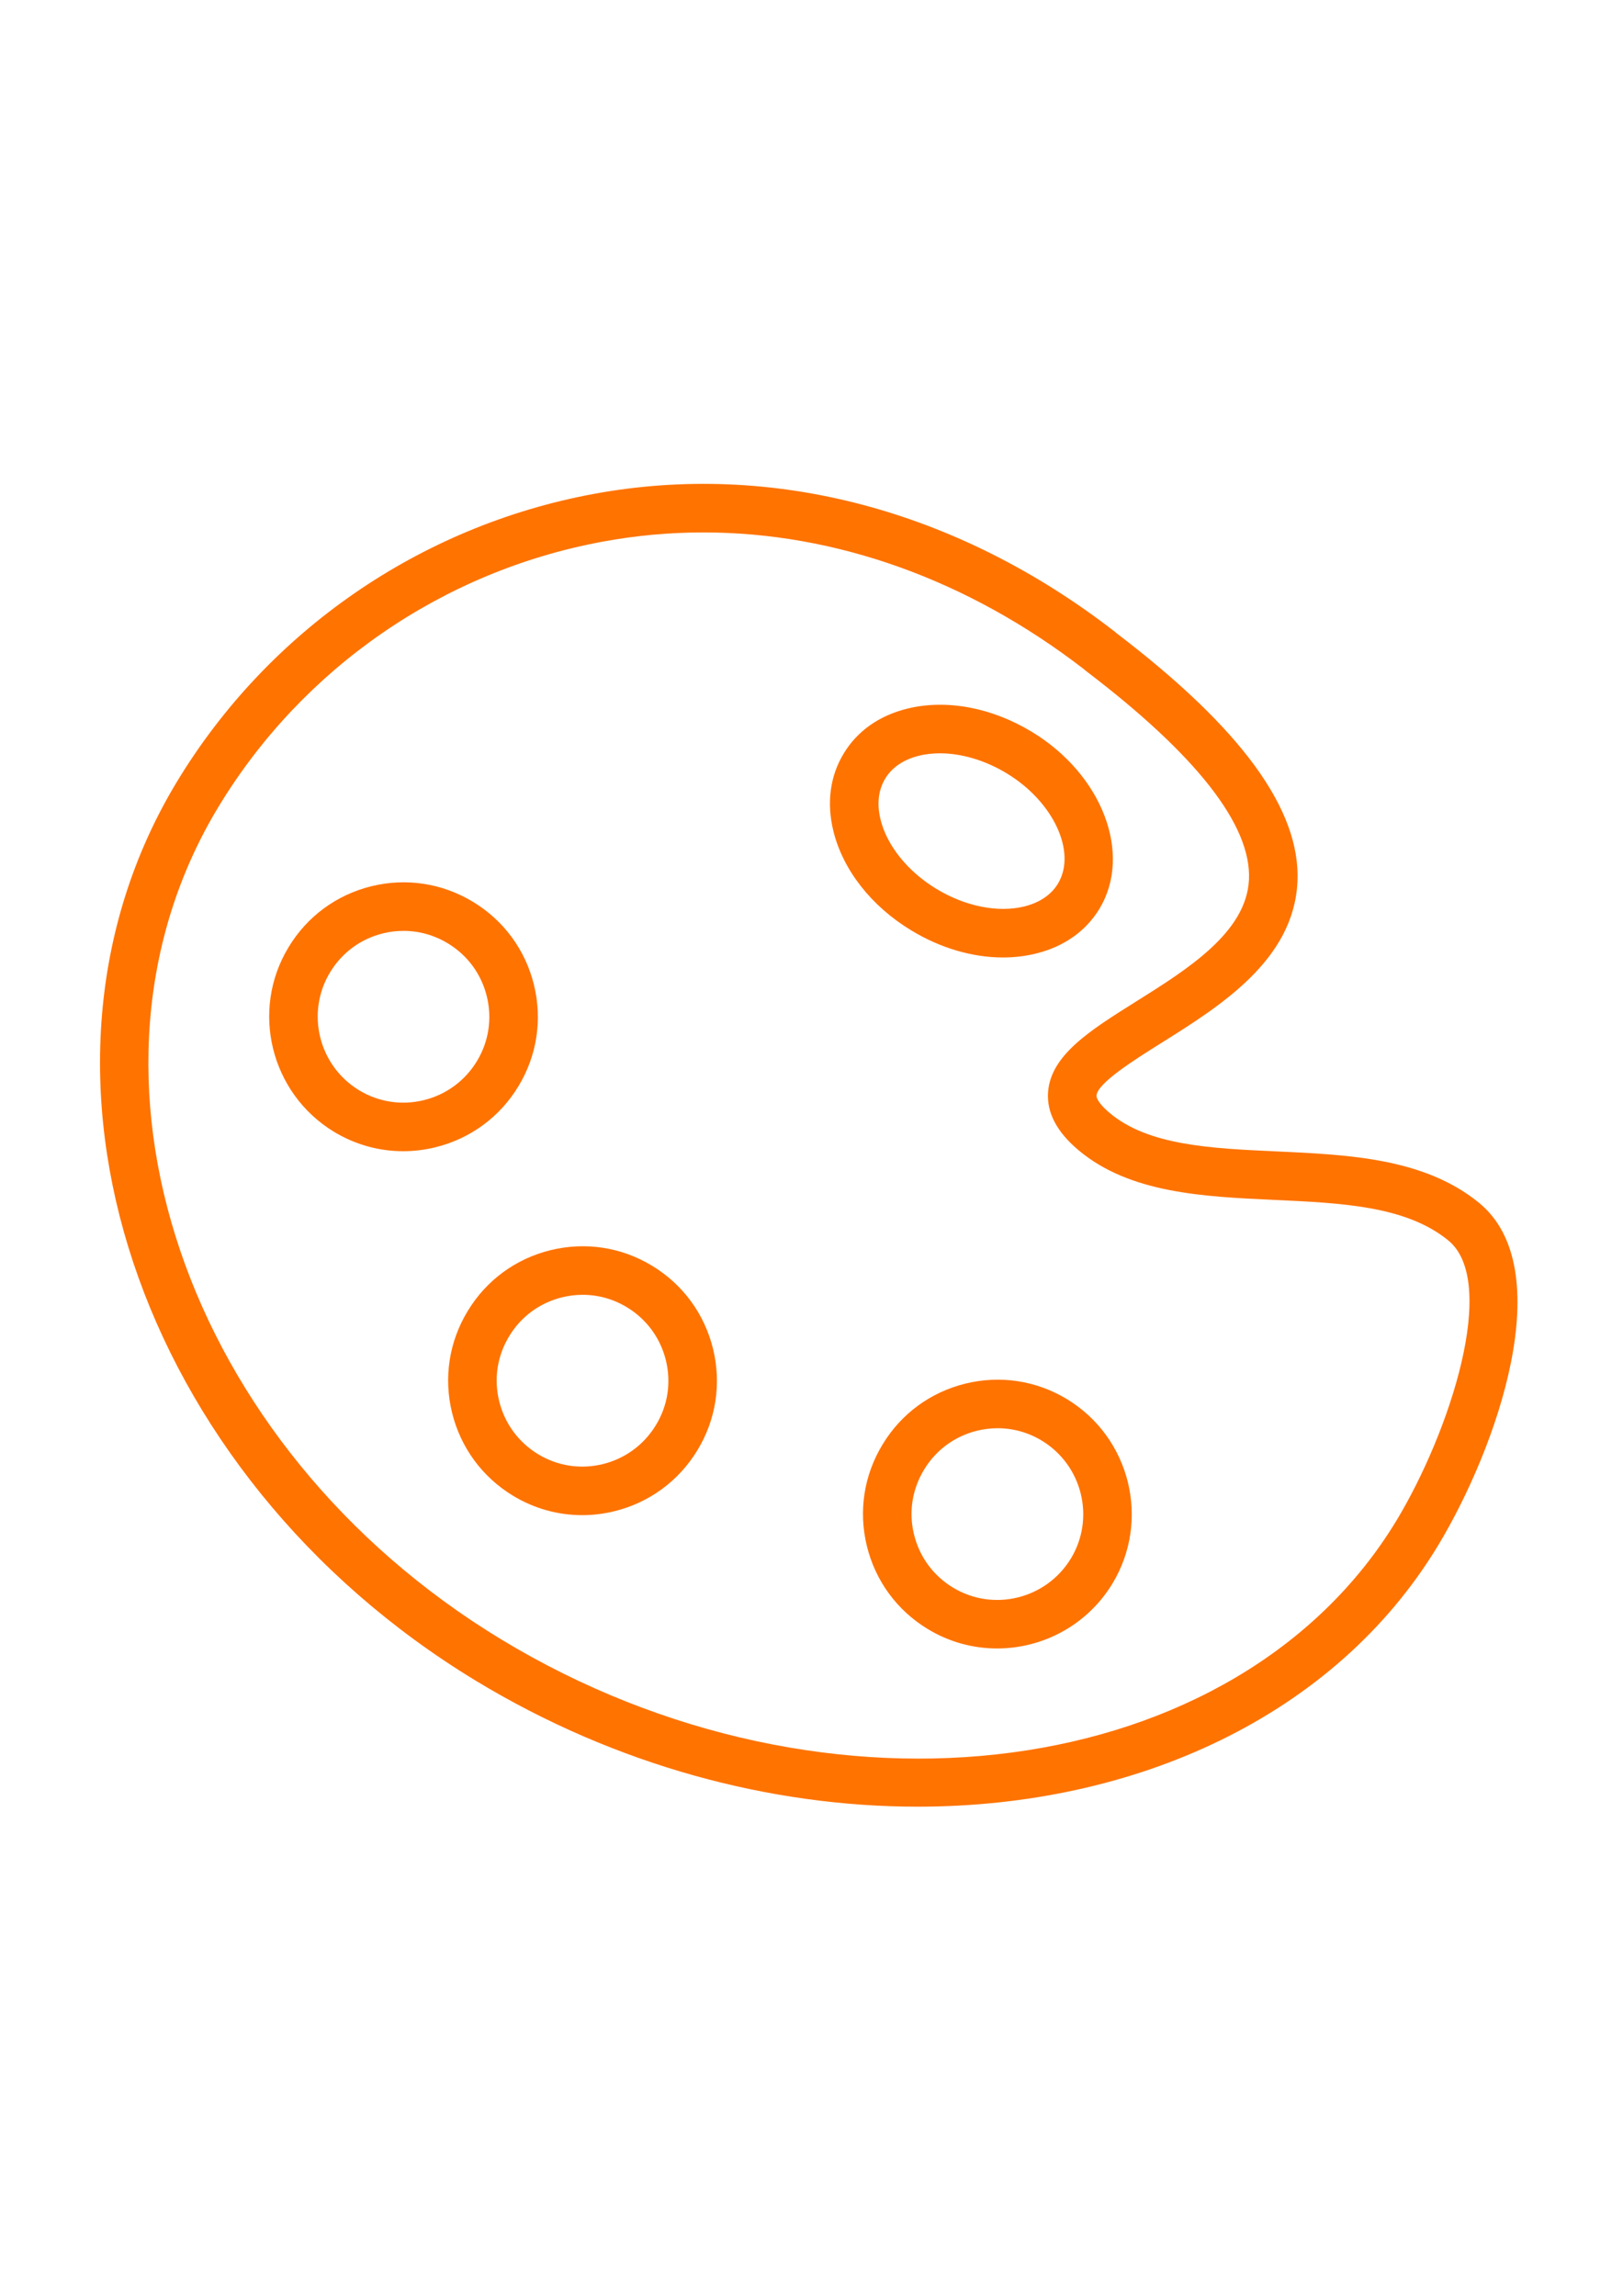 <?xml version="1.0" encoding="UTF-8"?> <!-- Generator: Adobe Illustrator 15.0.0, SVG Export Plug-In . SVG Version: 6.00 Build 0) --> <svg xmlns="http://www.w3.org/2000/svg" xmlns:xlink="http://www.w3.org/1999/xlink" id="Layer_1" x="0px" y="0px" width="595.279px" height="841.891px" viewBox="0 0 595.279 841.891" xml:space="preserve"> <g> <path fill="#FF7300" d="M542.344,440.979c-20.025-16.259-47.557-17.521-74.172-18.75c-24.16-1.108-46.986-2.159-61.169-14.094 c0,0,0,0-0.008-0.006c-3.678-3.091-4.898-5.345-4.827-6.341c0.319-4.621,13.934-13.151,23.876-19.385 c21.627-13.554,48.533-30.418,49.833-59.099c1.191-26.326-20.478-56.104-66.24-91.013c-0.22-0.213-0.457-0.415-0.7-0.605 c-57.747-44.744-125.667-62.7-191.285-50.545c-63.554,11.775-119.2,50.178-152.668,105.374 C0.623,392.688,49.775,540.659,174.557,616.361c51.424,31.172,108.279,46.162,161.999,46.162 c79.942,0,152.947-33.189,190.805-95.622C549.024,531.085,572.253,465.212,542.344,440.979z M512.134,557.695 c-58.28,96.126-208.647,116.026-328.354,43.457C67.386,530.539,20.915,393.537,80.198,295.75 c30.846-50.86,82.127-86.249,140.692-97.099c12.291-2.278,24.671-3.405,37.062-3.405c48.457,0,96.933,17.232,139.601,50.148 c0.143,0.13,0.285,0.261,0.434,0.386c0.13,0.112,0.261,0.219,0.403,0.326c40.521,30.834,60.604,56.537,59.704,76.402 c-0.878,19.361-22.464,32.886-41.513,44.827c-16.757,10.505-31.229,19.575-32.18,33.224c-0.517,7.421,3.232,14.557,11.141,21.201 c18.798,15.82,45.746,17.055,71.806,18.258c24.836,1.141,48.297,2.22,63.779,14.795 C549.819,469.939,531.757,525.254,512.134,557.695z"></path> <path fill="#FF7300" d="M334.237,341.188c10.707,6.513,22.464,9.924,33.61,9.924c4.122,0,8.156-0.469,12.028-1.412 c10.315-2.527,18.406-8.215,23.391-16.461c12.143-20.168,0.99-49.282-24.854-64.889c-14.705-8.916-31.332-12.012-45.646-8.488 c-10.298,2.539-18.371,8.239-23.318,16.467c-5.013,8.257-6.316,18.081-3.785,28.414 C309.169,319.039,319.592,332.326,334.237,341.188z M324.675,285.529c3.126-5.19,8.44-7.426,12.351-8.394 c2.438-0.599,5.024-0.89,7.705-0.89c7.907,0,16.604,2.551,24.469,7.326c0.007,0,0.014,0.006,0.02,0.012 c17.166,10.363,25.778,28.9,18.814,40.461c-3.132,5.179-8.465,7.409-12.386,8.37c-9.627,2.361-21.657-0.042-32.174-6.436 c-10.5-6.353-18.17-15.874-20.524-25.478C321.976,296.563,321.489,290.779,324.675,285.529z"></path> <path fill="#FF7300" d="M391.366,513.094C391.366,513.094,391.361,513.094,391.366,513.094 c-11.253-6.828-24.499-8.851-37.294-5.707c-12.789,3.146-23.573,11.075-30.348,22.292c-6.839,11.206-8.897,24.41-5.795,37.183 c3.114,12.823,11.045,23.662,22.327,30.507c7.948,4.835,16.746,7.137,25.447,7.137c16.662,0,32.97-8.447,42.271-23.722 C422.064,557.576,414.614,527.218,391.366,513.094z M392.766,571.54c-9.052,14.859-28.461,19.629-43.268,10.624 c-7.213-4.378-12.278-11.306-14.271-19.504c-1.98-8.15-0.67-16.562,3.714-23.739c4.336-7.184,11.223-12.243,19.391-14.254 c2.517-0.617,5.056-0.926,7.575-0.926c5.678,0,11.253,1.548,16.229,4.566C396.99,537.337,401.76,556.734,392.766,571.54z"></path> <path fill="#FF7300" d="M239.179,464.174c-11.241-6.828-24.477-8.861-37.252-5.725c-12.789,3.138-23.58,11.068-30.372,22.304 c-6.846,11.247-8.893,24.487-5.753,37.282c3.132,12.776,11.057,23.585,22.314,30.437c7.782,4.723,16.521,7.147,25.4,7.147 c3.956,0,7.941-0.48,11.881-1.453c12.776-3.156,23.579-11.099,30.4-22.352c6.815-11.193,8.851-24.397,5.729-37.176 C258.398,481.827,250.461,471.007,239.179,464.174z M240.59,522.572c-4.37,7.214-11.281,12.303-19.456,14.319 c-8.168,2.012-16.608,0.729-23.774-3.625c-7.201-4.377-12.272-11.294-14.277-19.468c-2.005-8.169-0.7-16.615,3.685-23.815 c4.342-7.185,11.233-12.244,19.396-14.249c2.503-0.616,5.036-0.919,7.545-0.919c5.678,0,11.253,1.548,16.225,4.566 c0,0,0.006,0.006,0.012,0.006c7.213,4.366,12.285,11.282,14.29,19.476C246.232,507.02,244.945,515.431,240.59,522.572z"></path> <path fill="#FF7300" d="M190.128,398.372c6.815-11.229,8.846-24.451,5.712-37.229c-3.138-12.789-11.067-23.597-22.345-30.418 c-11.265-6.84-24.511-8.874-37.294-5.73c-12.777,3.144-23.562,11.081-30.354,22.339c-14.064,23.17-6.626,53.518,16.592,67.671 c7.788,4.728,16.532,7.154,25.424,7.154c3.95,0,7.925-0.48,11.857-1.447C172.51,417.567,183.307,409.63,190.128,398.372z M174.913,389.147c-4.366,7.201-11.271,12.273-19.445,14.284c-8.161,2.011-16.614,0.718-23.779-3.63 c-14.842-9.04-19.611-28.437-10.618-43.249c4.342-7.195,11.229-12.267,19.379-14.272c2.504-0.617,5.036-0.919,7.552-0.919 c5.684,0,11.271,1.554,16.259,4.579c0,0,0.007,0,0.013,0.006c7.208,4.36,12.278,11.264,14.284,19.438 C180.56,373.541,179.267,381.976,174.913,389.147z"></path> </g> </svg> 